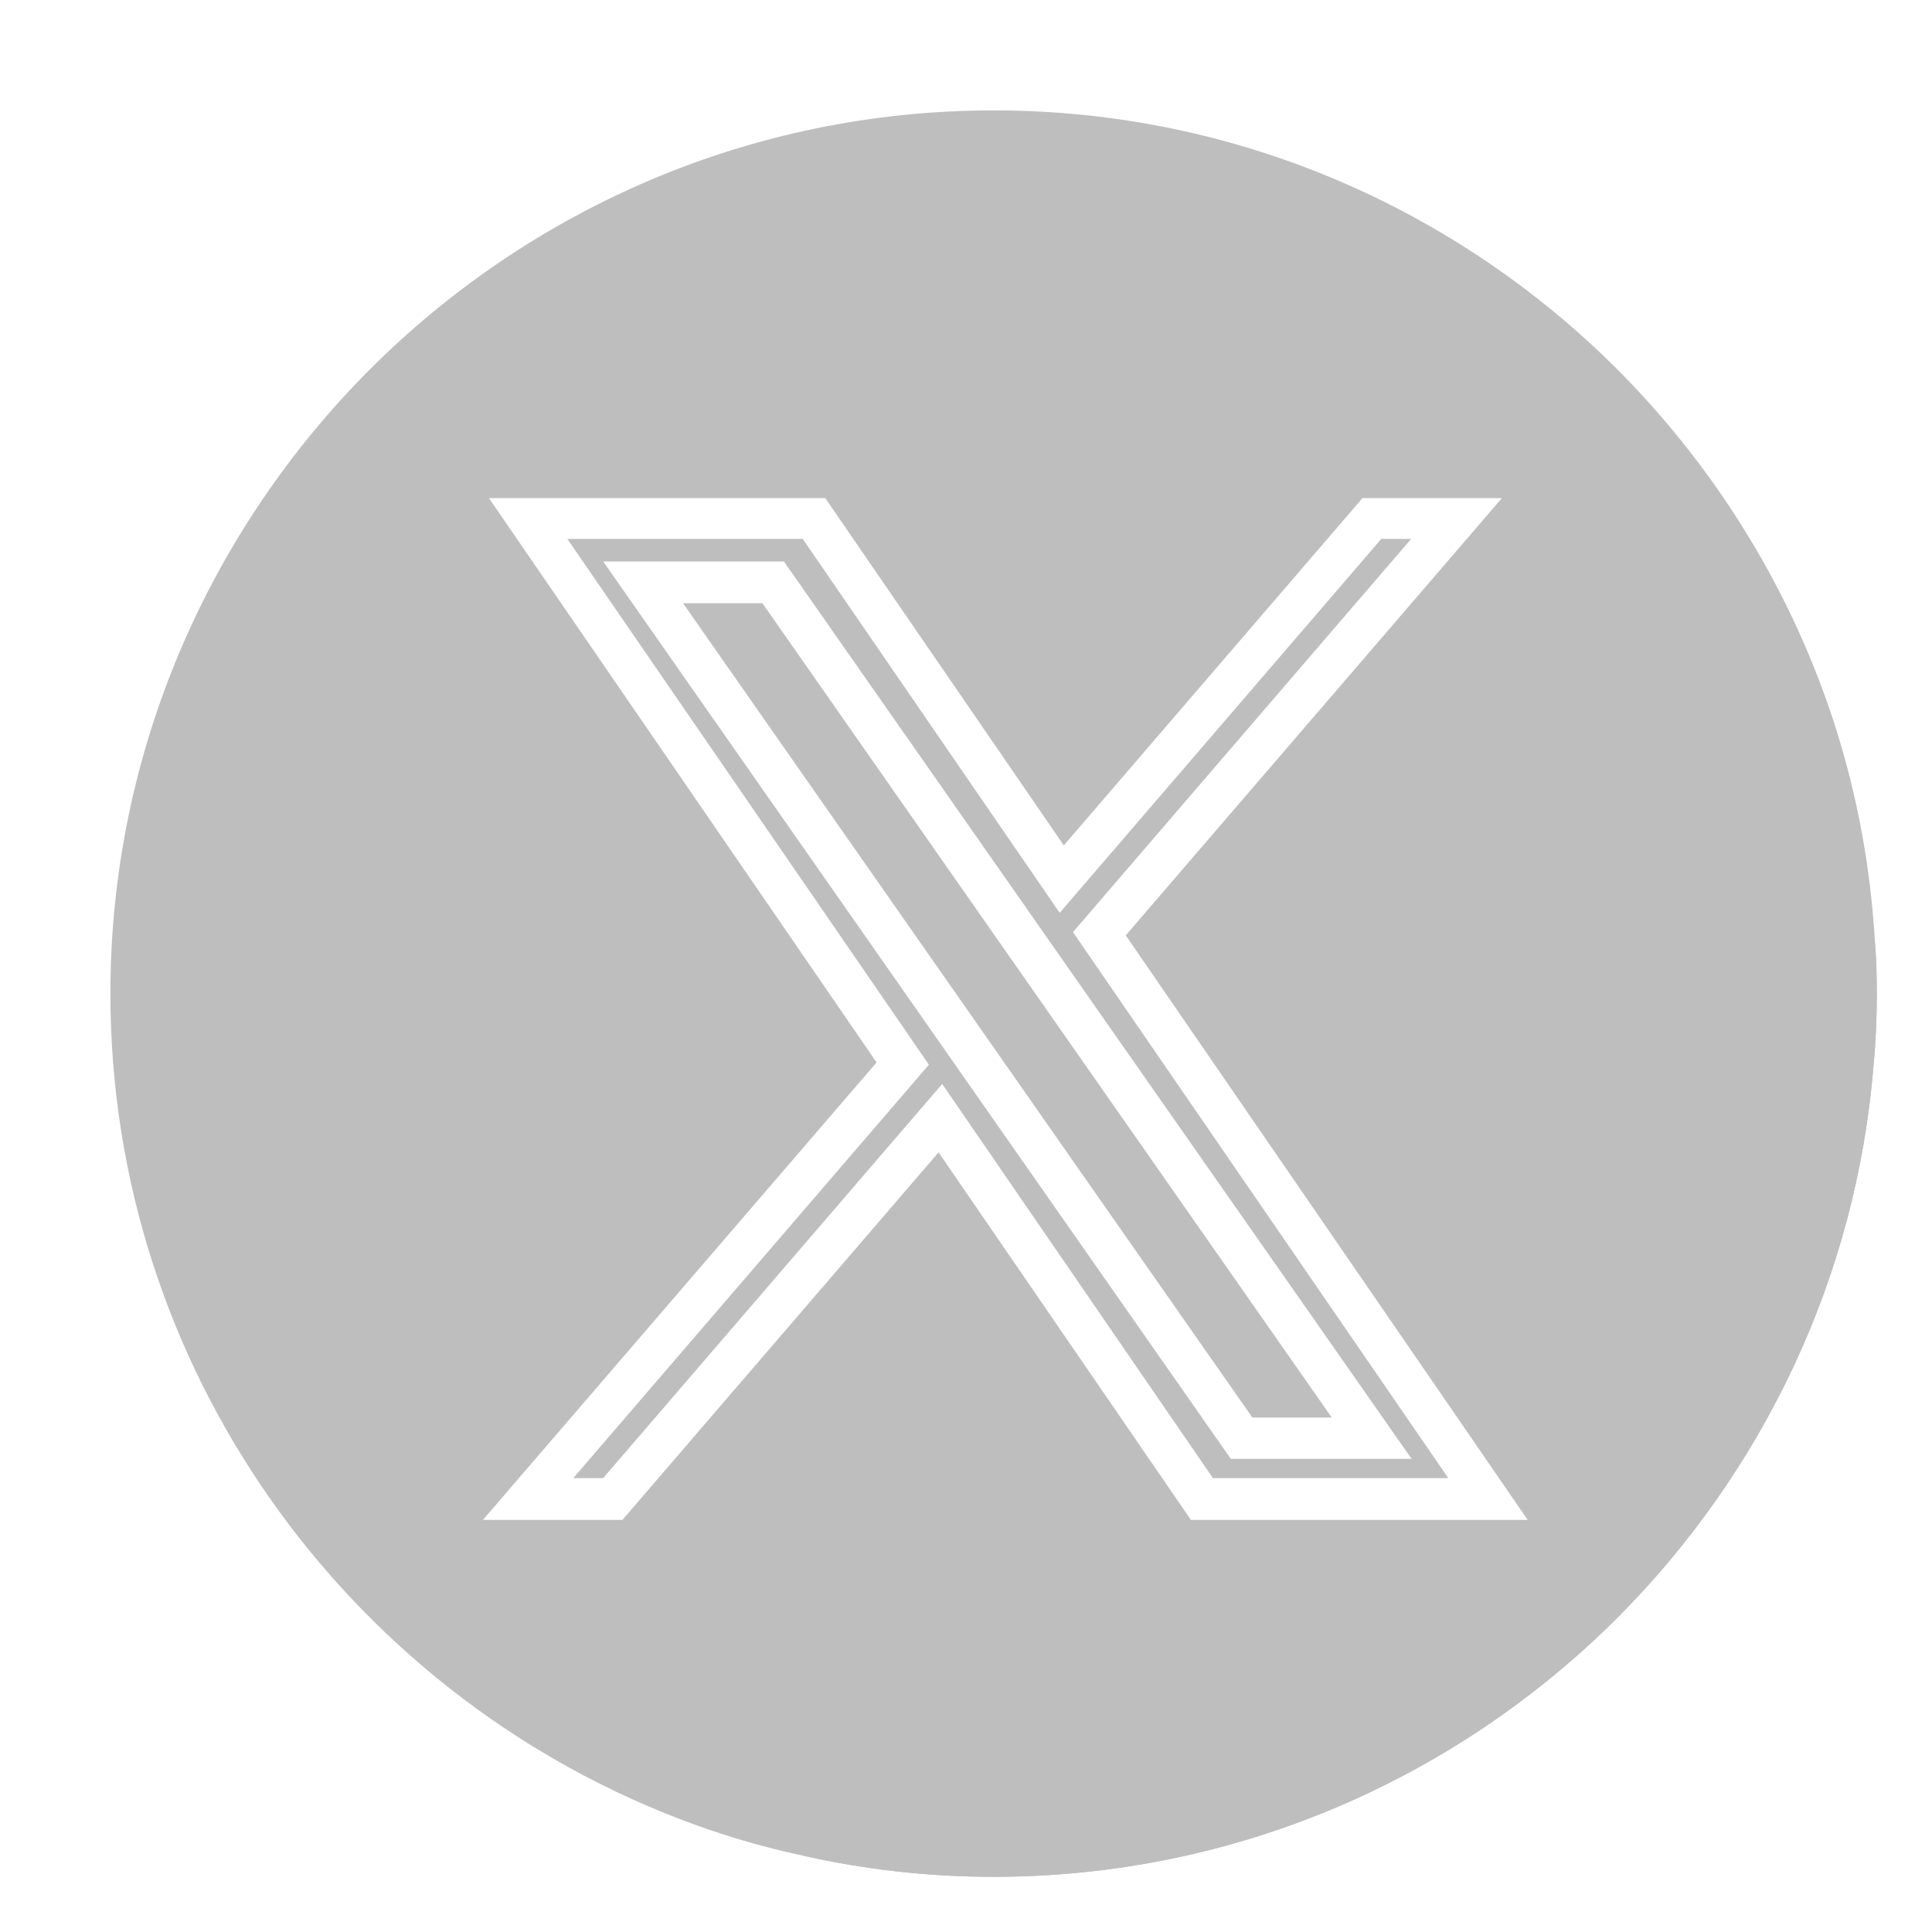 <svg width="35" height="35" viewBox="0 0 35 35" fill="none" xmlns="http://www.w3.org/2000/svg">
<rect width="35" height="35" fill="white"/>
<g clip-path="url(#clip0_50_342)">
<path d="M34 18C34 18.432 33.983 18.856 33.942 19.28C33.634 23.17 31.914 26.686 29.304 29.304C26.403 32.205 22.405 34 18 34C16.811 34 15.656 33.867 14.551 33.618C13.769 33.451 13.021 33.227 12.29 32.944C6.289 30.634 2 24.791 2 18C2 13.603 3.804 9.597 6.696 6.696C9.597 3.795 13.595 2 18 2C22.405 2 26.403 3.795 29.304 6.696C31.116 8.516 32.504 10.769 33.285 13.279C33.626 14.384 33.85 15.531 33.942 16.72C33.95 16.803 33.958 16.895 33.958 16.978C33.992 17.318 34 17.651 34 18Z" fill="#BEBEBE"/>
<path d="M34 18C34 18.432 33.983 18.856 33.942 19.28C33.634 23.169 31.914 26.685 29.304 29.303C26.403 32.204 22.405 34 18 34C16.811 34 15.656 33.867 14.551 33.617L8.741 27.533L15.88 19.246L8.849 9.015H14.941L20.161 14.268L24.674 9.015H27.201L33.692 15.963C33.792 16.296 33.884 16.637 33.958 16.977C33.992 17.318 34 17.651 34 18Z" fill="#BEBEBE"/>
<path d="M27.666 27.534H21.574L17.003 20.876L11.276 27.534H8.749L15.88 19.247L8.857 9.023H14.95L19.272 15.315L24.683 9.023H27.209L20.394 16.945L27.675 27.534H27.666ZM21.973 26.777H26.237L19.438 16.886L25.564 9.763H25.023L19.197 16.537L14.542 9.763H10.278L16.828 19.288L10.386 26.777H10.927L17.069 19.637L21.973 26.777ZM25.572 26.428H22.297L10.927 10.171H14.201L25.572 26.428ZM22.688 25.68H24.126L13.811 10.927H12.373L22.688 25.68Z" fill="white"/>
</g>
<defs>
<clipPath id="clip0_50_342">
<rect width="32" height="32" fill="white" transform="translate(2 2)"/>
</clipPath>
</defs>
</svg>
